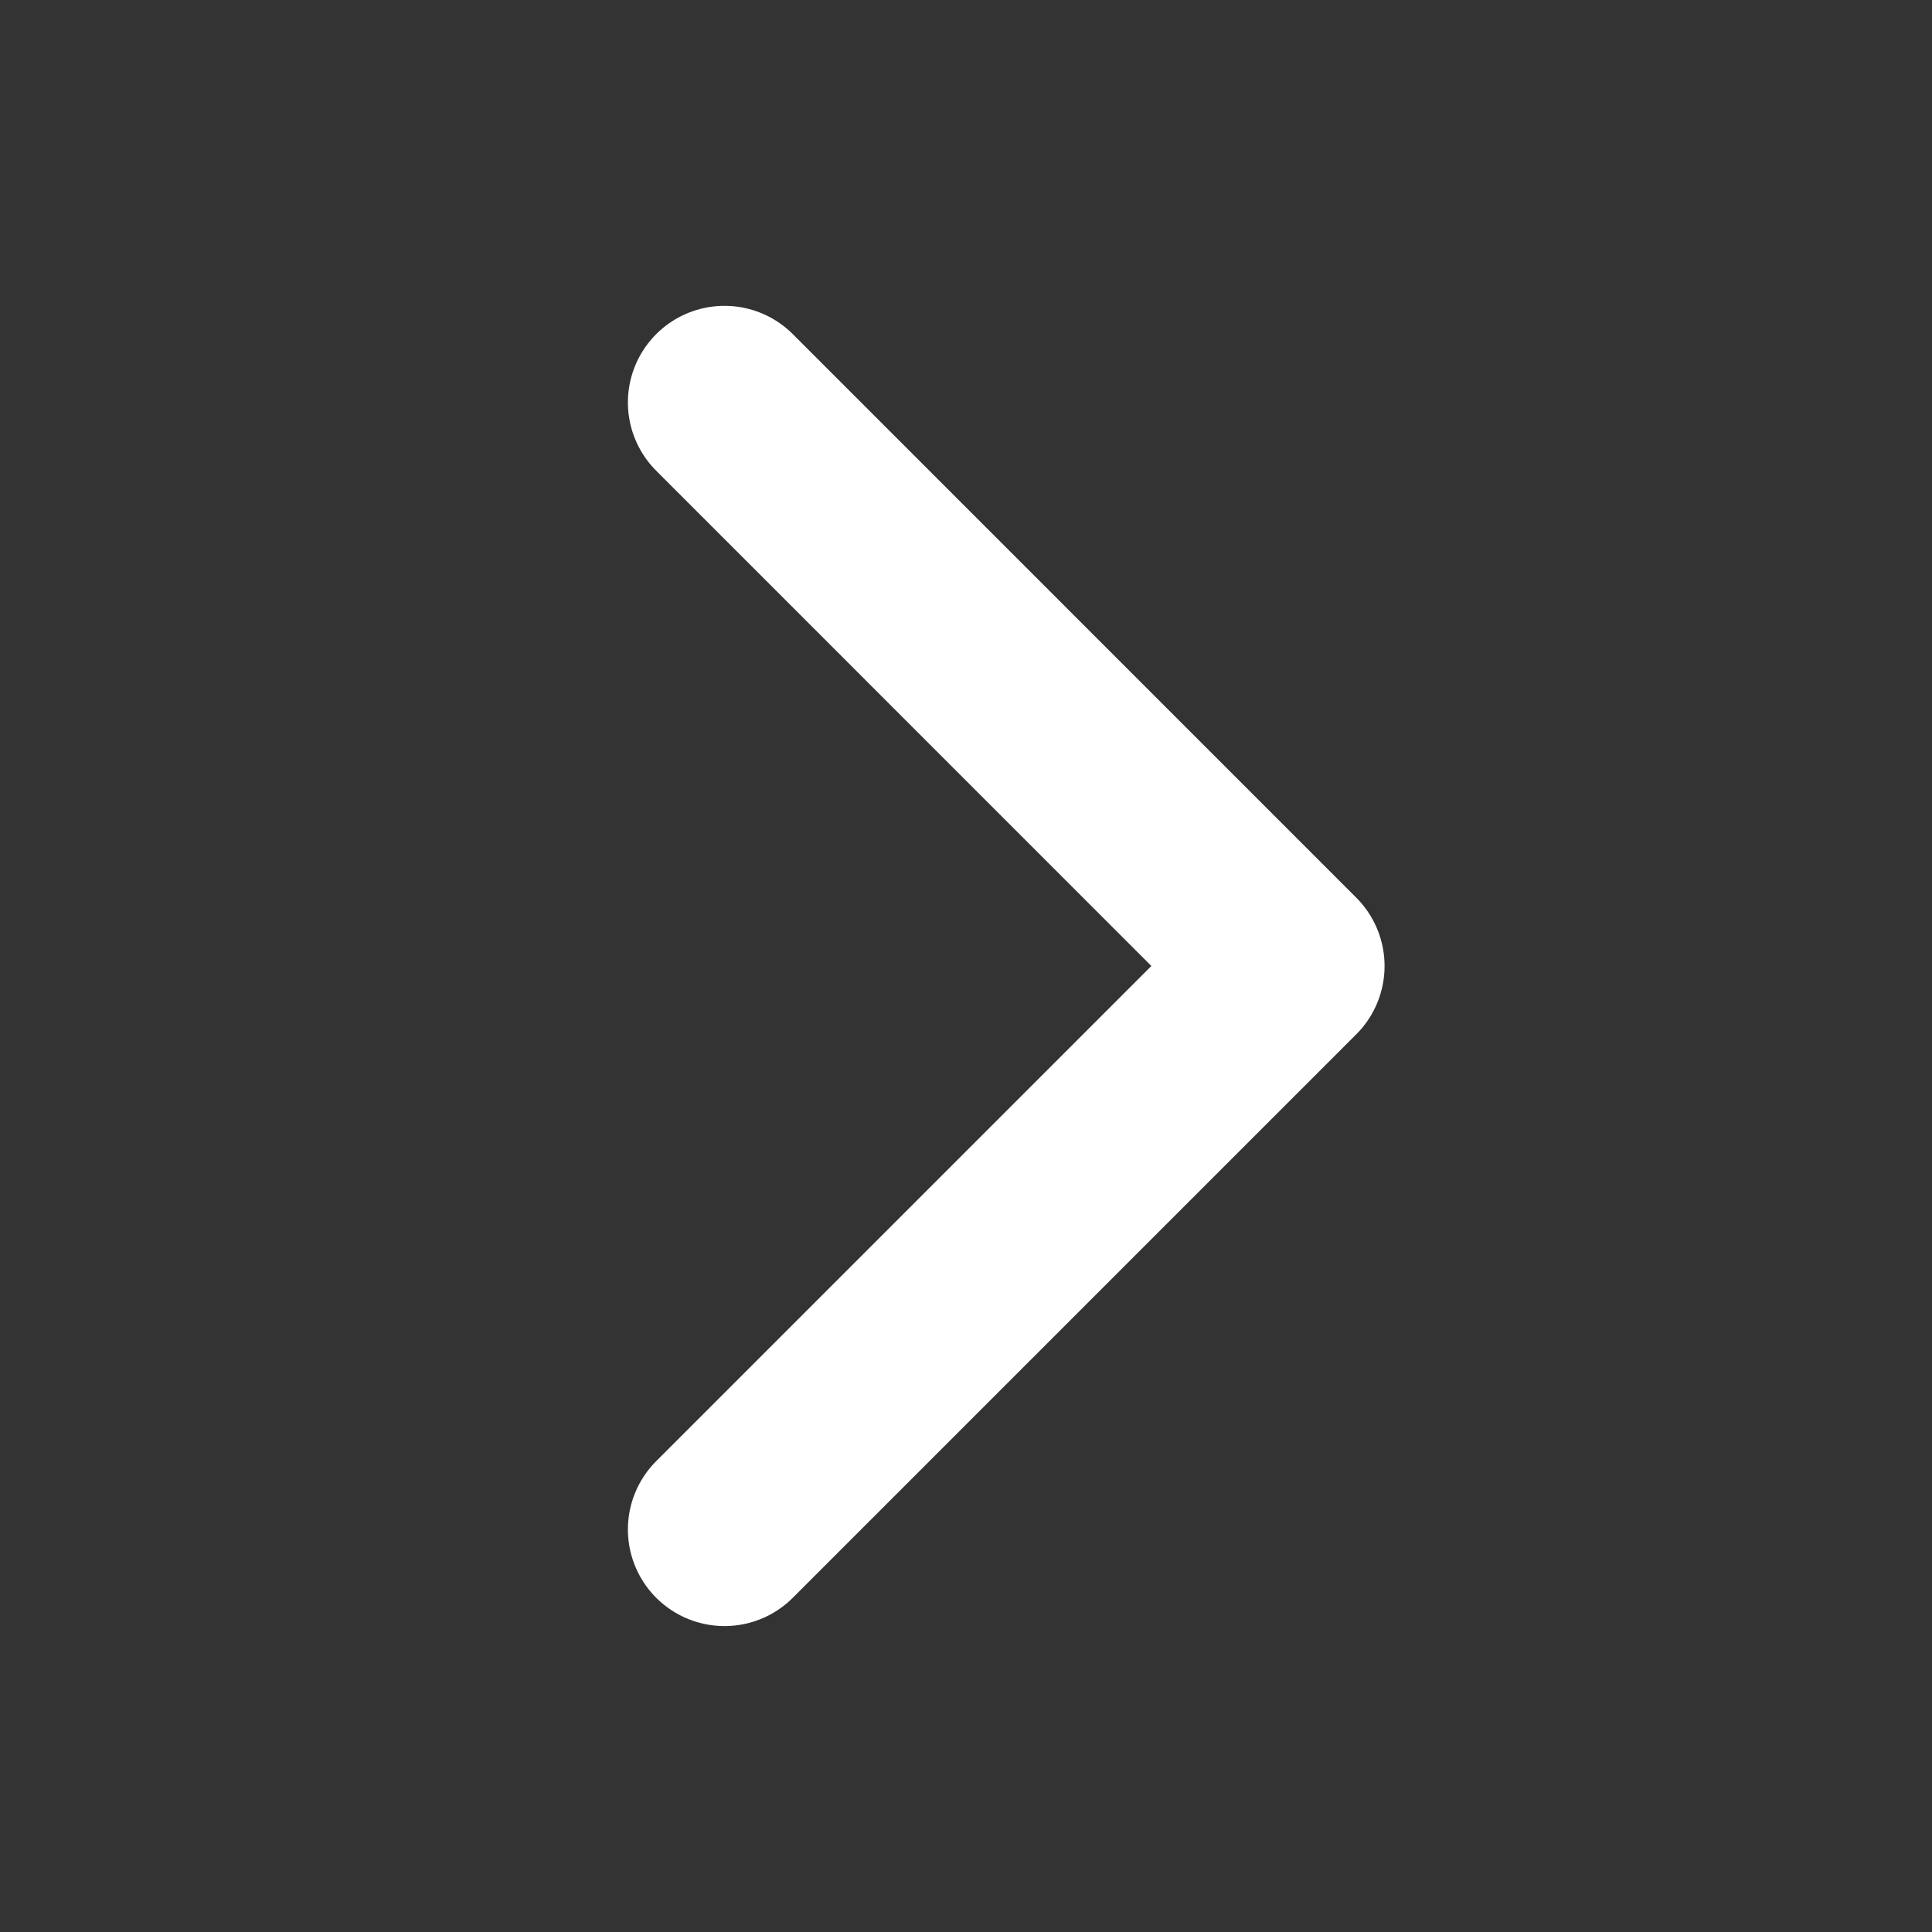 <svg width="20" height="20" viewBox="0 0 20 20" fill="none" xmlns="http://www.w3.org/2000/svg">
<rect x="0" y="0" width="20" height="20" fill="#333333" stroke="none"/>
<path d="M7.5 4.166L13.333 10L7.5 15.833" stroke="white" stroke-width="2" stroke-linecap="round" stroke-linejoin="round"/>
</svg>
